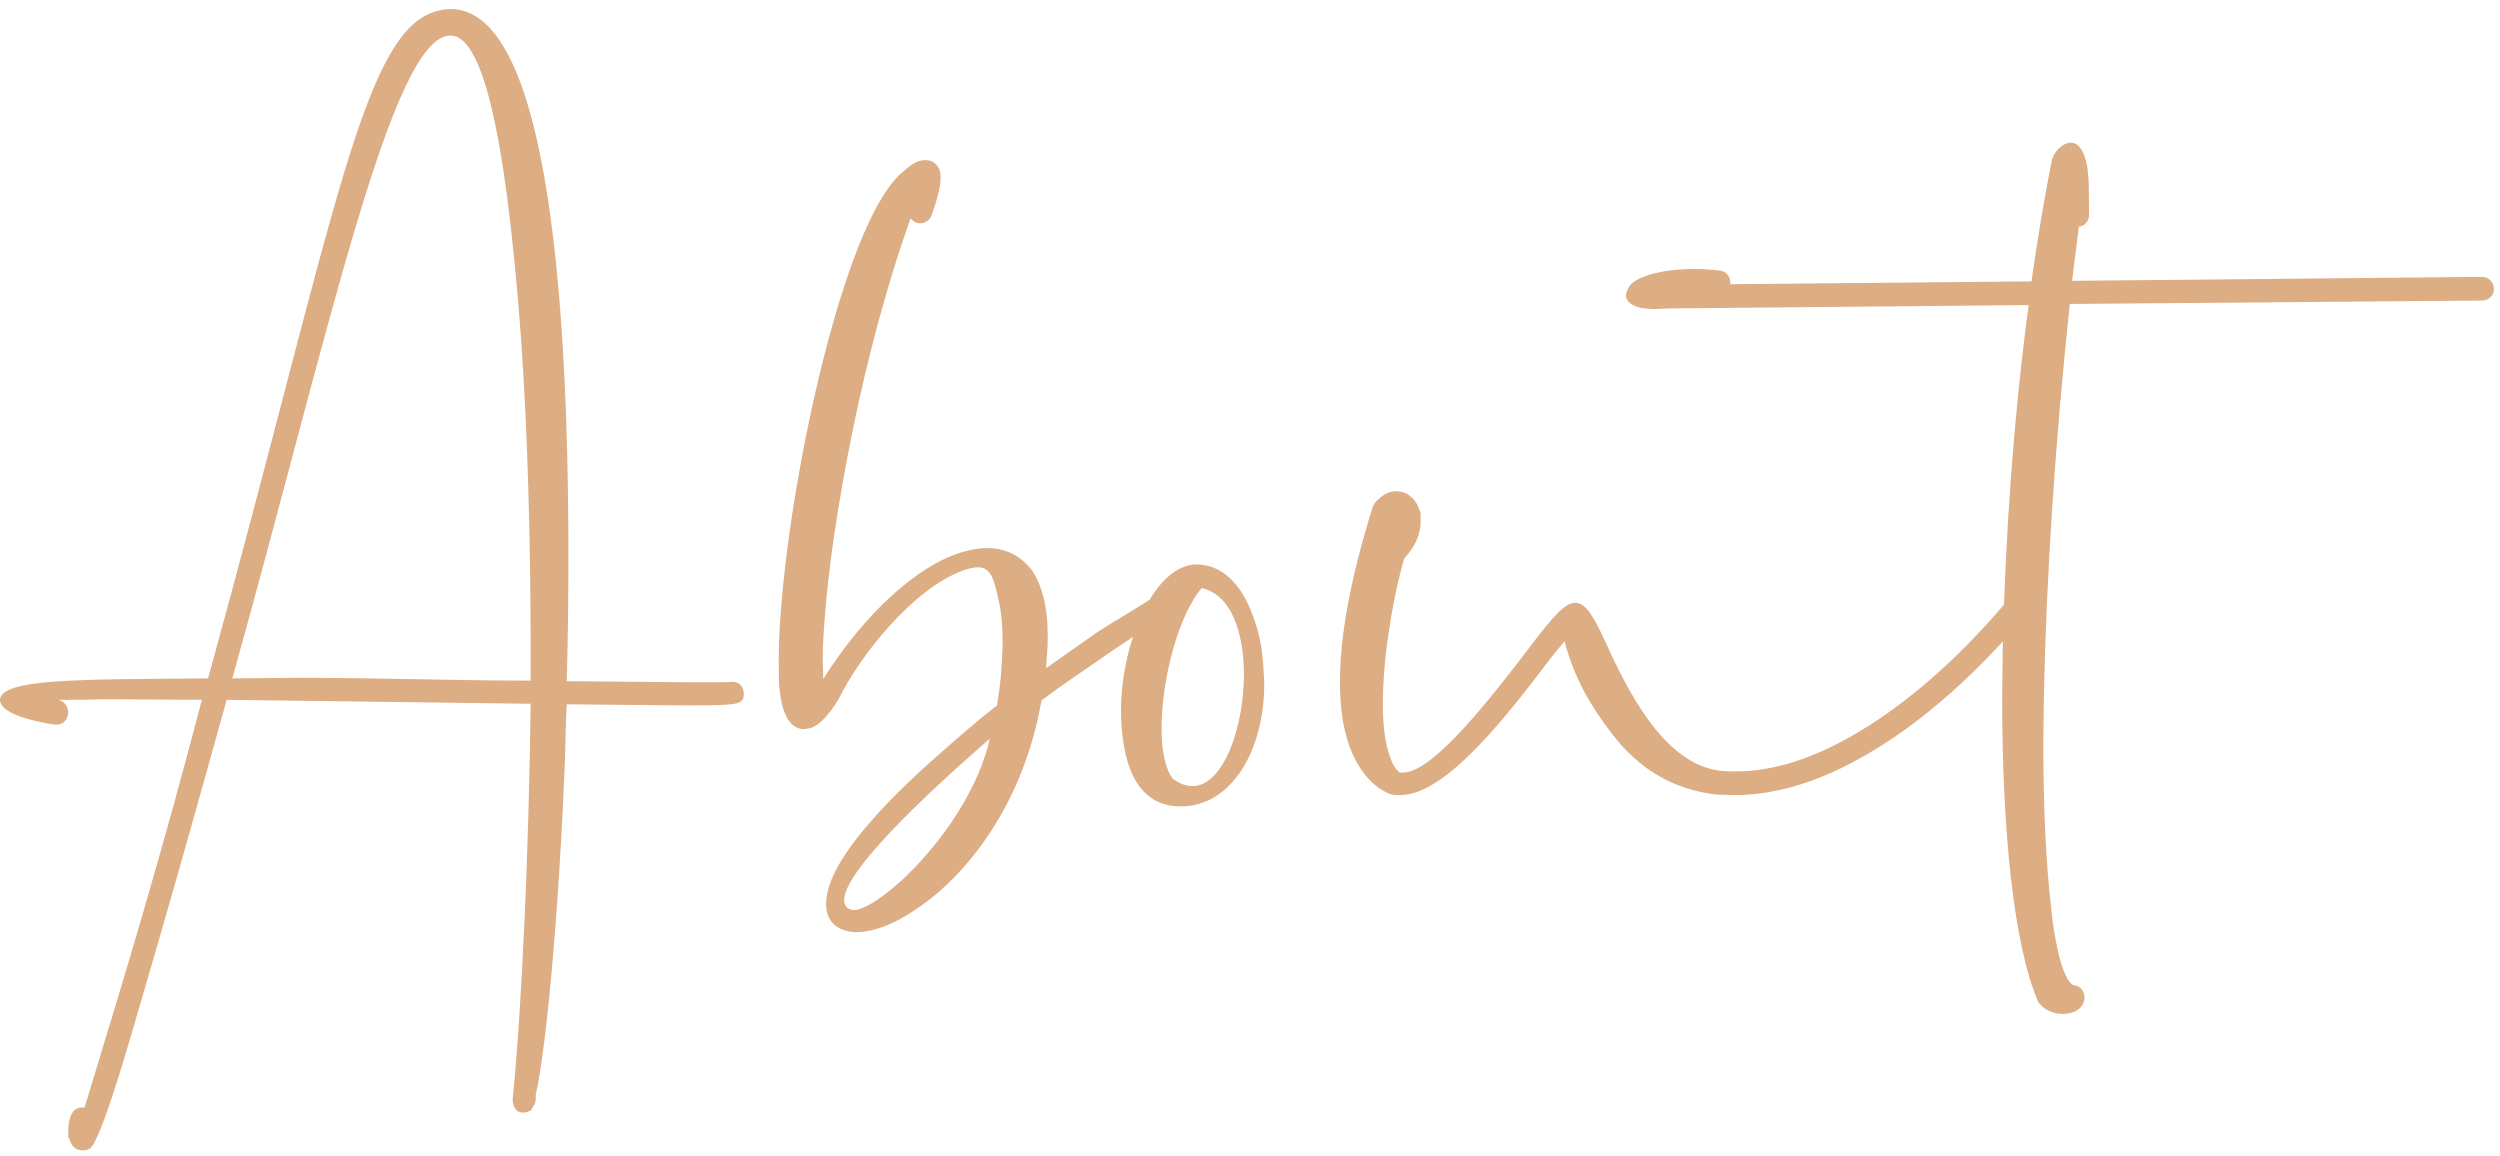 <svg width="266" height="123" viewBox="0 0 266 123" fill="none" xmlns="http://www.w3.org/2000/svg">
<path d="M8.82 122.4C8.4 122.4 8.04 122.28 7.74 121.92C7.68 121.92 7.68 121.86 7.68 121.8C7.44 121.56 7.5 121.26 7.26 121.02V120.48C7.26 119.64 7.38 117.84 8.7 117.84H9C13.56 102.9 17.22 90.78 21.48 74.46L11.22 74.4C8.04 74.46 9.54 74.46 6.18 74.46C6.84 74.58 7.26 75.18 7.26 75.84C7.2 76.56 6.78 77.1 6 77.1H5.76C1.74 76.44 0 75.48 0 74.46C0.18 72.18 8.34 72.3 22.14 72.18C35.94 22.14 38.64 2.58 46.92 1.08L47.16 1.02L47.94 0.96C57.9 0.96 60.48 29.58 60.48 59.34C60.48 63.72 60.42 68.16 60.3 72.48L74.16 72.6C76.68 72.6 77.4 72.6 77.94 72.54C78.66 72.54 79.08 73.02 79.14 73.74C79.14 74.94 78.84 75.06 73.2 75.06L60.3 74.94C60.18 76.86 60.18 78.78 60.12 80.64C59.46 97.5 58.08 111.78 57 116.52V117.12C56.94 117.42 56.82 117.66 56.64 117.84C56.52 118.26 56.52 118.14 56.34 118.2C56.1 118.32 55.92 118.38 55.68 118.38C55.02 118.38 54.66 118.02 54.54 117.06C55.56 106.86 56.28 89.94 56.46 74.88L24.12 74.46C19.98 89.34 18.12 95.94 14.16 109.44C13.68 111 10.74 121.44 9.54 122.22C9.3 122.34 9.06 122.4 8.82 122.4ZM56.46 72.42V69.36C56.46 57.9 56.16 46.26 55.44 36C53.7 12.54 51.06 3.78 47.94 3.78C41.64 3.78 34.98 35.52 24.72 72.18L31.68 72.12C40.86 72.12 48.48 72.42 56.46 72.42ZM91.137 99.18H90.957C89.037 99.06 87.897 98.04 87.897 96.18C87.897 95.76 87.957 95.28 88.077 94.8C88.737 91.92 92.037 87.24 99.417 80.7C101.937 78.48 103.977 76.68 106.077 75.06C106.317 73.62 106.497 72.3 106.557 70.98C106.617 70.02 106.677 69.12 106.677 68.28C106.677 66.6 106.557 65.16 106.257 63.9C105.777 61.68 105.477 60.36 104.037 60.36C103.617 60.36 103.077 60.48 102.417 60.72C97.077 62.7 91.497 69.78 89.217 74.4C88.137 76.2 87.117 77.16 86.277 77.46L85.557 77.58C84.117 77.58 83.277 76.14 82.977 73.62C82.857 72.72 82.857 71.7 82.857 70.5C82.857 68.88 82.917 66.96 83.097 64.86C84.237 49.86 89.697 24.66 95.577 18.72C96.357 18 97.077 17.4 97.677 17.16C97.917 17.1 98.217 17.04 98.457 17.04C98.757 17.04 99.057 17.1 99.357 17.28C99.837 17.64 100.077 18.12 100.077 18.78V18.96C100.077 19.8 99.777 21.06 99.117 22.92C98.937 23.46 98.397 23.76 97.857 23.76L97.497 23.7C97.257 23.58 97.017 23.4 96.897 23.22C91.857 37.14 88.437 55.68 87.717 66.24C87.597 67.74 87.537 69.06 87.537 70.14L87.597 72.24C91.377 66.24 95.997 61.74 100.137 59.64C101.937 58.74 103.617 58.32 105.117 58.32H105.417C107.217 58.44 108.657 59.22 109.797 60.66C110.817 62.22 111.477 64.44 111.477 67.5V67.92C111.477 69 111.357 70.08 111.297 71.1L116.757 67.26C118.677 66 120.897 64.8 123.357 63.12C123.597 62.94 123.897 62.88 124.137 62.88C124.437 62.88 124.737 63 124.977 63.3C125.097 63.54 125.157 63.78 125.157 64.02C125.157 64.44 124.977 64.8 124.617 65.04L118.077 69.42C114.897 71.64 112.977 72.9 110.817 74.52C108.897 85.56 102.897 93.06 97.677 96.6C95.217 98.34 92.877 99.18 91.137 99.18ZM90.777 96.84C93.597 96.84 102.477 88.5 104.997 79.8C105.117 79.5 105.237 78.9 105.297 78.6C103.857 79.92 89.817 91.86 89.817 95.76C89.817 96.18 89.997 96.54 90.357 96.72L90.777 96.84ZM125.633 85.8C120.772 85.8 119.332 81 119.272 75.66C119.272 68.4 122.812 60.06 127.313 60.06C130.073 60.06 132.053 62.22 133.193 65.22C134.213 67.8 134.393 69.66 134.513 72.78C134.513 79.86 131.033 85.8 125.633 85.8ZM126.893 83.64C130.133 83.64 132.353 77.46 132.353 71.76C132.353 67.38 131.033 63.24 127.853 62.58C125.573 65.22 123.593 71.82 123.593 77.52C123.593 79.8 123.953 81.78 124.792 82.86C125.513 83.4 126.233 83.64 126.893 83.64ZM184.515 84.6L182.655 84.54C178.275 84.06 174.375 81.96 171.375 77.88C169.395 75.3 167.595 72.42 166.455 68.22C166.035 68.82 165.675 69.12 164.955 70.08C160.755 75.6 153.975 84.6 148.995 84.6C148.755 84.6 148.455 84.6 148.215 84.54C148.095 84.54 148.035 84.54 147.915 84.48C147.735 84.42 147.555 84.36 147.375 84.24C145.395 83.22 142.695 80.22 142.575 73.2V72.42C142.575 67.98 143.535 62.04 146.055 53.94L146.235 53.58C146.955 52.68 147.795 52.26 148.575 52.26L148.995 52.32C149.535 52.38 150.015 52.68 150.435 53.16C150.795 53.58 150.975 54.06 151.155 54.6V55.5C151.155 56.7 150.675 58.08 149.415 59.4C148.815 61.44 148.215 64.2 147.795 67.08C147.375 69.72 147.135 72.48 147.135 74.94C147.135 77.16 147.375 79.14 147.915 80.58C148.155 81.3 148.455 81.84 148.935 82.2H149.295C152.595 82.2 159.075 73.68 162.975 68.58C165.195 65.64 166.515 64.14 167.595 64.14C168.675 64.14 169.515 65.46 170.715 68.1C172.935 72.9 176.835 81.36 183.135 82.02C183.675 82.08 184.215 82.08 184.755 82.08C188.055 82.08 191.775 81.06 195.495 79.14C201.675 75.96 208.095 70.56 214.095 63.3C214.335 63 214.695 62.88 215.055 62.88C215.355 62.88 215.655 62.94 215.835 63.18C216.135 63.42 216.315 63.78 216.315 64.14C216.315 64.44 216.255 64.68 216.015 64.92C209.775 72.42 203.115 78.06 196.635 81.36C192.435 83.52 188.355 84.6 184.515 84.6ZM219.509 107.88C218.549 107.88 217.529 107.52 216.869 106.62C214.229 100.5 213.029 88.26 213.029 74.16L213.089 69.24C213.329 57.18 214.289 44.04 215.849 32.46L177.449 32.82L176.189 32.88C175.169 32.88 174.509 32.76 174.149 32.64C173.369 32.34 173.009 31.92 173.009 31.44C173.009 31.08 173.189 30.72 173.489 30.3C173.789 30 174.269 29.64 174.869 29.46C176.009 28.98 177.989 28.62 180.269 28.62C181.169 28.62 182.129 28.68 183.089 28.8C183.689 28.92 184.109 29.46 184.109 30.06V30.24L216.149 29.94C216.809 25.32 217.529 21 218.309 17.1C218.489 16.2 219.449 15.18 220.349 15.18C221.009 15.18 221.669 15.78 222.029 17.46C222.269 18.6 222.269 20.4 222.269 22.92C222.269 23.52 221.789 24.06 221.189 24.12L220.469 29.88L264.089 29.46C264.809 29.46 265.349 30.06 265.349 30.72V30.84C265.349 31.44 264.749 31.98 264.149 31.98L220.229 32.34C218.669 46.92 217.709 61.68 217.469 74.16L217.409 79.2C217.409 86.1 217.709 92.1 218.249 96.6C218.309 97.68 219.089 103.98 220.589 104.82C221.249 104.82 221.789 105.42 221.789 106.08C221.789 107.28 220.709 107.88 219.509 107.88Z" fill="#DDAD84"/>
</svg>
